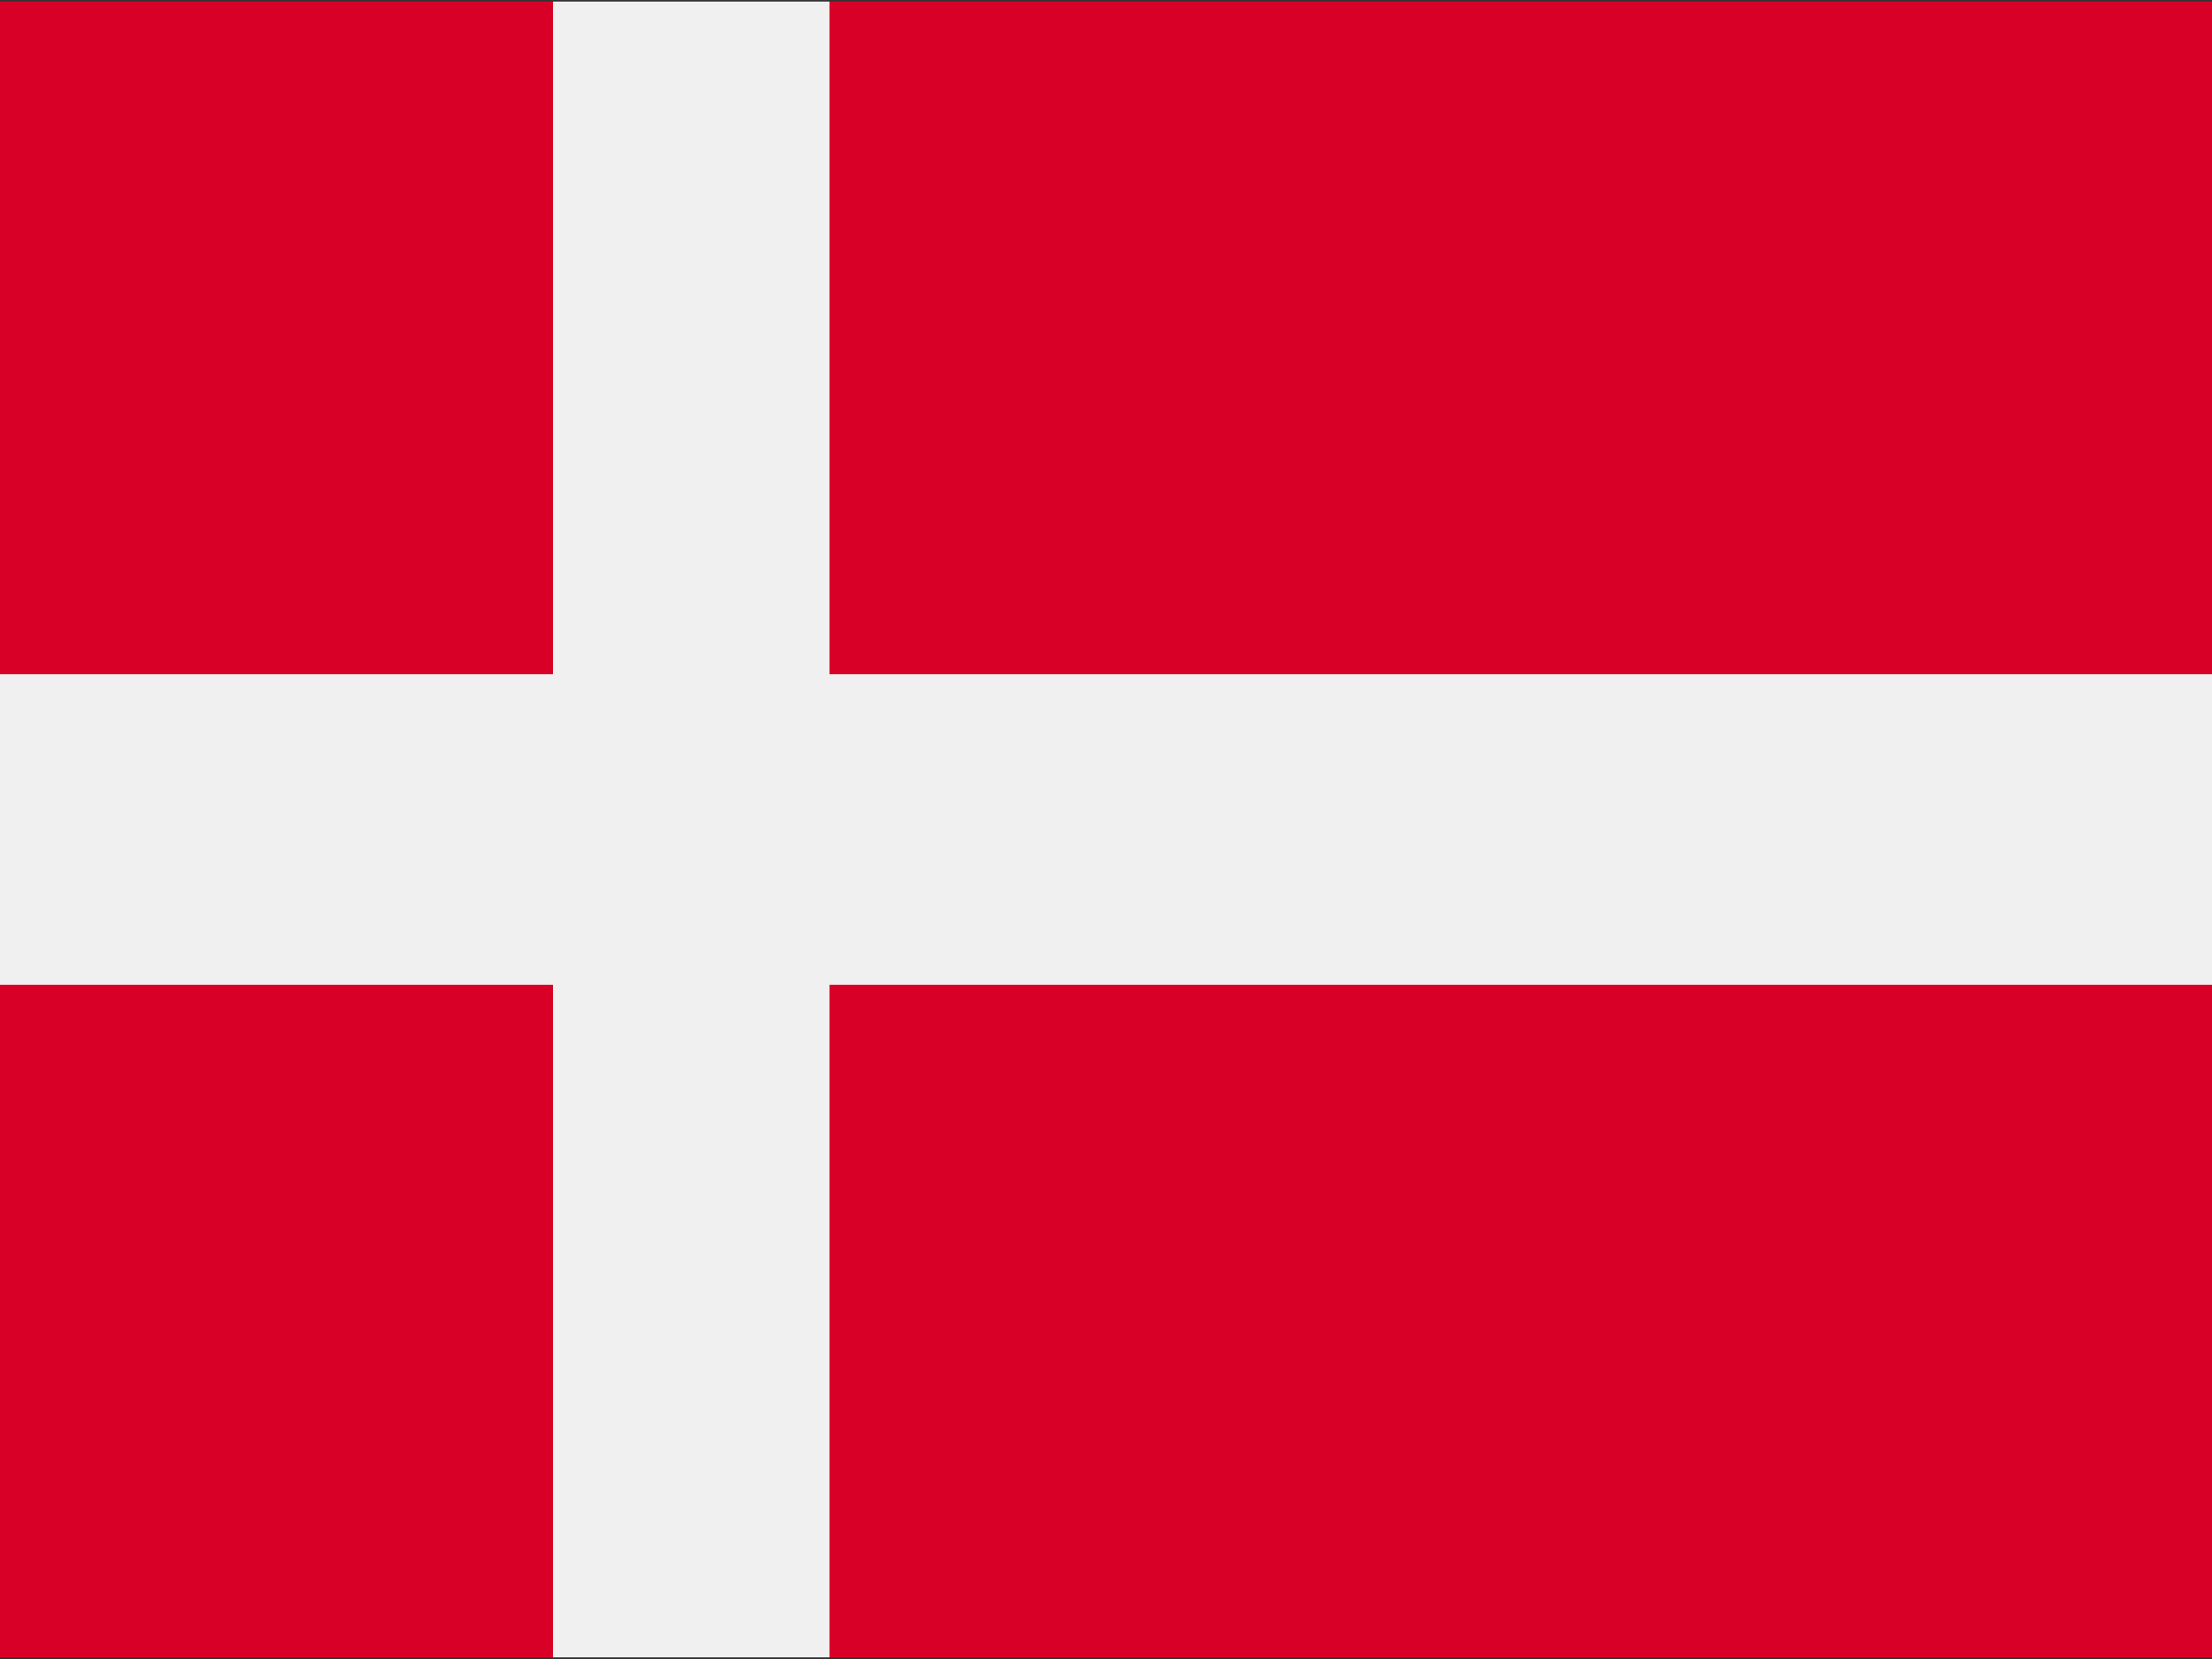 <?xml version="1.0" encoding="UTF-8"?>
<svg width="28px" height="21px" viewBox="0 0 28 21" version="1.1" xmlns="http://www.w3.org/2000/svg" xmlns:xlink="http://www.w3.org/1999/xlink">
    <rect x="0" y="0" width="28" height="21" fill="#333333" stroke="none"/>
    <!-- Generator: Sketch 48.2 (47327) - http://www.bohemiancoding.com/sketch -->
    <title>003-denmark</title>
    <desc>Created with Sketch.</desc>
    <defs></defs>
    <g id="Home-page" stroke="none" stroke-width="1" fill="none" fill-rule="evenodd" transform="translate(-1440, -3895)">
        <g id="003-denmark" transform="translate(1440, 3895)" fill-rule="nonzero">
            <rect id="Rectangle-path" fill="#D80027" x="0" y="0.02" width="28" height="20.959"></rect>
            <polygon id="Shape" fill="#F0F0F0" points="10.5 0.02 7 0.02 7 8.535 0 8.535 0 12.465 7 12.465 7 20.979 10.5 20.979 10.5 12.465 28 12.465 28 8.535 10.5 8.535"></polygon>
        </g>
    </g>
</svg>